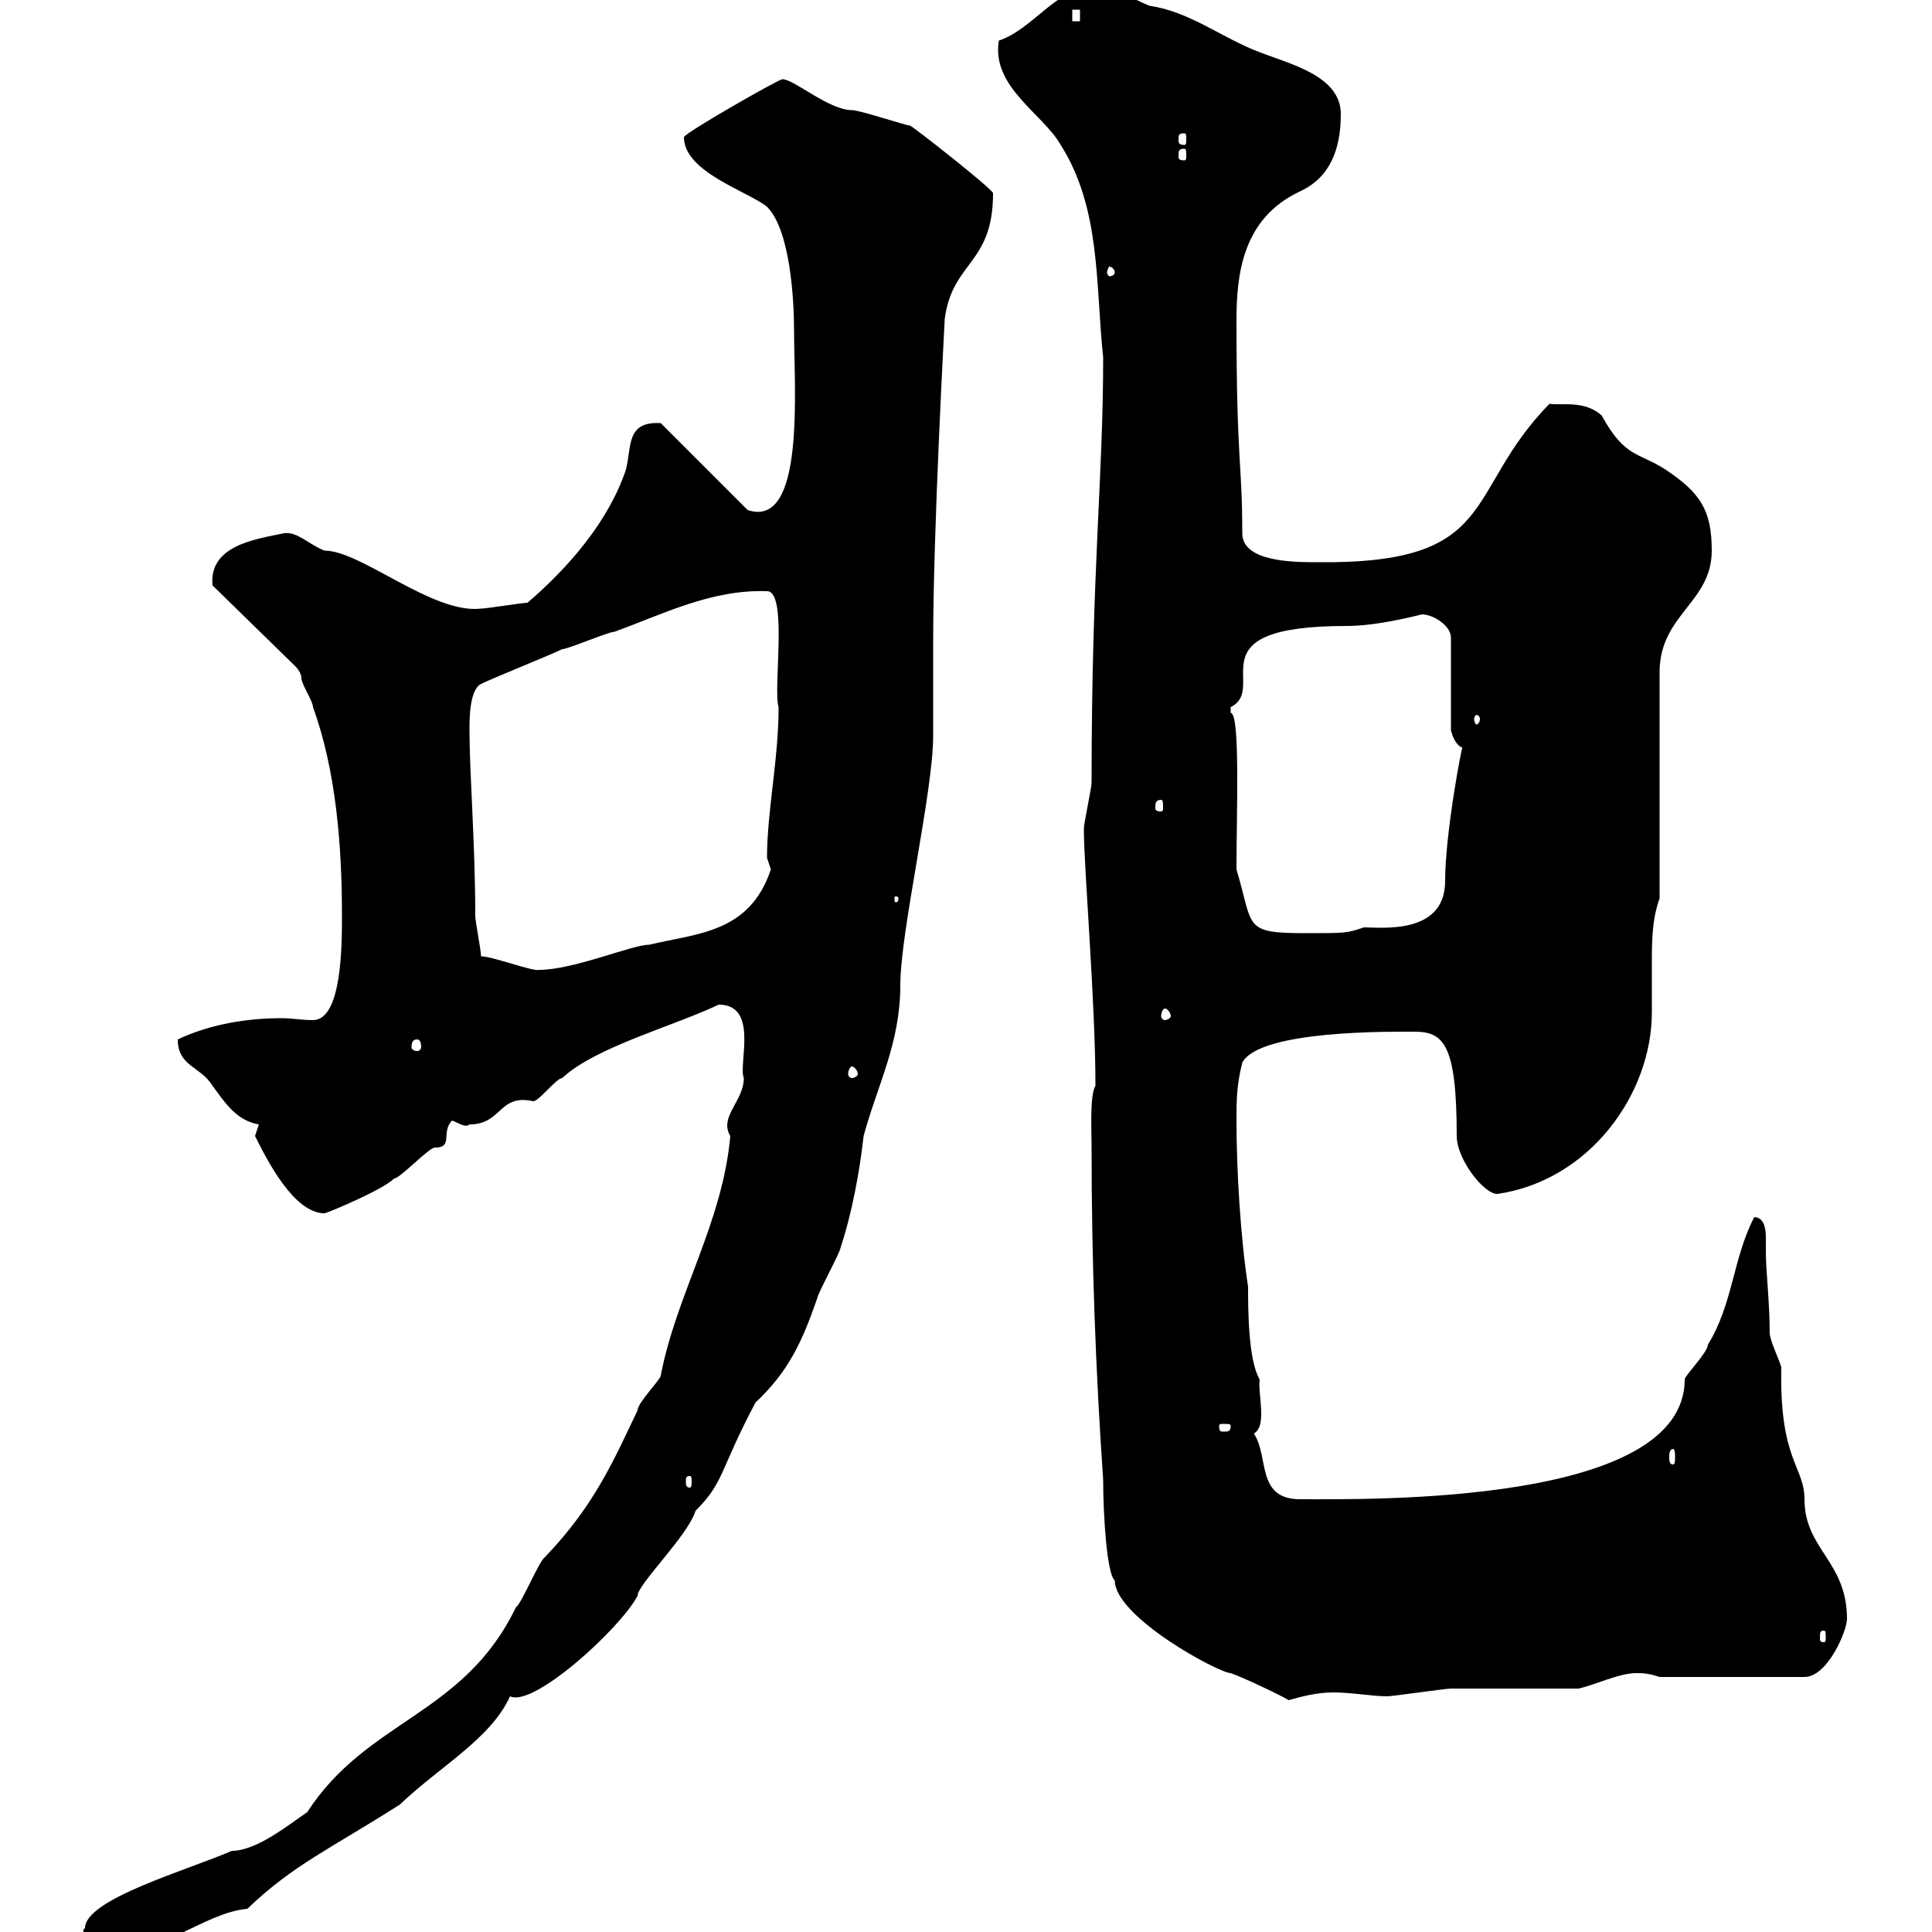<svg xmlns="http://www.w3.org/2000/svg" xmlns:xlink="http://www.w3.org/1999/xlink" width="300" height="300"><path d="M13.20 299.40C12 300 15.30 303 16.20 303C24.30 304.20 31.50 297 38.40 296.40C45.60 289.50 51.30 287.10 62.10 280.20C68.40 274.20 76.20 270 79.20 263.40C82.80 265.20 96.30 252.90 99 247.80C99 246 106.80 238.50 108 234.60C112.50 230.10 111.60 228.60 117.30 217.80C122.40 213 124.50 208.50 126.90 201.60C126.90 201 130.50 194.40 130.50 193.80C132.30 188.40 133.50 181.80 134.10 176.40C136.20 168.60 139.80 162 139.80 153C139.80 144.60 144.90 123 144.90 114.30C144.90 112.50 144.90 101.70 144.90 99.90C144.90 81.90 146.70 49.80 146.70 49.50C147.90 40.50 154.20 41.10 154.20 30C154.20 29.40 141.60 19.50 141.30 19.50C140.70 19.50 133.50 17.10 132.30 17.10C128.70 17.10 123.30 12.30 121.50 12.30C120.90 12.30 106.20 20.70 106.20 21.30C106.20 26.70 116.10 29.70 119.10 32.10C122.70 35.70 123.30 46.50 123.30 51.30C123.30 60.30 125.10 82.20 116.10 79.20L102.60 65.70C97.20 65.40 98.10 69.30 97.20 72.90C94.50 81 88.20 88.20 81.90 93.60C81 93.60 75.60 94.50 74.70 94.50C67.20 95.40 56.10 85.50 50.40 85.50C48 84.60 46.20 82.50 44.10 82.80C39.90 83.70 32.40 84.60 33 90.90L45.90 103.50C45.90 103.50 46.80 104.40 46.80 105.30C46.80 106.20 48.60 108.90 48.60 109.80C52.20 119.70 53.10 131.40 53.10 142.20C53.10 146.70 53.10 158.40 48.60 158.40C46.80 158.40 45.30 158.10 43.80 158.10C38.40 158.10 32.70 159 27.60 161.40C27.60 165.60 31.20 165.60 33 168.60C34.80 171 36.60 174 40.20 174.60L39.60 176.40C41.40 180 45.60 188.40 50.40 188.40C50.70 188.40 59.40 184.80 61.20 183C62.10 183 66.60 178.20 67.50 178.20C70.50 178.20 68.40 175.80 70.20 174C71.10 174.30 72.30 175.20 72.90 174.60C78 174.60 77.40 169.80 82.80 171C83.70 171 86.40 167.40 87.30 167.40C92.40 162.60 104.70 159.30 111.60 156C117.90 156 114.60 165.30 115.50 167.40C115.50 171 111.60 173.40 113.40 176.40C112.20 189.90 105 201 102.60 213.60C102.60 214.20 99 217.80 99 219C95.40 226.50 92.40 233.70 84.60 241.80C83.70 242.40 81 249 80.10 249.60C72 266.40 57 267 47.70 281.40C45 283.20 39.90 287.40 36 287.40C29.10 290.40 13.20 294.90 13.20 299.40ZM169.50 178.20C169.50 195.60 170.10 212.40 171.30 229.80C171.30 235.50 171.90 244.50 173.10 245.40C173.10 251.10 189.30 259.80 191.10 259.80C192.90 260.40 199.20 263.40 200.10 264C202.20 263.40 204.60 262.80 207 262.80C210 262.80 213 263.40 215.40 263.40C216.30 263.40 224.40 262.20 225.30 262.20C228 262.20 242.40 262.20 245.10 262.20C247.80 261.60 251.40 259.80 254.10 259.80C255 259.80 255.90 259.80 257.70 260.40L280.20 260.40C283.80 260.40 286.80 253.20 286.80 251.40C286.80 242.40 280.20 240.60 280.20 232.80C280.20 227.70 276.30 226.80 276.60 212.40C276.60 211.80 274.80 208.20 274.80 207C274.80 202.20 274.20 197.40 274.20 194.40C274.20 193.80 274.20 192.60 274.20 192C274.20 190.80 273.90 189 272.40 189C269.10 195.30 269.10 202.50 265.20 208.80C265.20 210 261.60 213.60 261.60 214.20C261.60 233.70 212.70 232.80 201.90 232.80C195 232.80 197.10 226.20 194.70 222.60C196.80 221.40 195.30 216.60 195.60 214.20C193.80 211.20 193.80 203.10 193.80 199.80C192.60 192 192 181.50 192 174C192 171 192 168.60 192.90 165C195.60 159.90 216.30 160.20 219.60 160.20C224.10 160.20 226.20 162 226.20 176.40C226.20 180 230.40 185.40 232.50 185.40C246.90 183.30 256.50 169.80 256.50 157.20C256.50 154.50 256.50 152.10 256.50 149.40C256.50 146.40 256.50 142.80 257.70 139.50L257.70 104.40C257.70 95.40 265.80 93.60 265.80 85.50C265.80 79.20 264 76.50 258.60 72.90C254.40 70.20 252.30 71.10 248.70 64.50C246 62.10 242.40 63 240.60 62.70C227.10 76.50 233.10 87.60 204.60 87.30C201 87.30 192.90 87.30 192.90 82.80C192.90 71.70 192 72 192 49.80C192 42.60 192.90 33.90 201.90 29.70C206.40 27.60 208.20 23.40 208.20 17.70C208.20 11.70 200.10 9.90 195.60 8.10C189.90 6 184.80 1.80 178.50 0.90C175.50-0.30 173.10-2.10 170.10-2.10C164.10-2.10 160.50 4.50 155.10 6.30C153.90 13.50 162 17.70 164.70 22.50C171 32.40 170.10 44.40 171.30 55.50C171.30 74.40 169.50 88.20 169.50 121.50C169.50 122.40 168.30 127.80 168.30 128.70C168.30 134.70 170.10 155.70 170.10 168.60C169.20 170.10 169.50 175.50 169.50 178.20ZM283.20 253.20C283.50 253.20 283.50 253.50 283.50 254.40C283.50 254.70 283.50 255 283.20 255C282.60 255 282.60 254.70 282.60 254.40C282.60 253.50 282.60 253.20 283.20 253.20ZM107.10 229.20C107.40 229.20 107.40 229.50 107.40 230.10C107.40 230.40 107.40 231 107.10 231C106.50 231 106.50 230.40 106.50 230.10C106.50 229.50 106.50 229.20 107.10 229.20ZM259.80 225C260.10 225 260.10 225.90 260.10 226.20C260.10 226.80 260.10 227.40 259.80 227.40C259.20 227.40 259.20 226.80 259.20 226.20C259.20 225.90 259.20 225 259.80 225ZM191.10 221.40C191.10 222.30 190.80 222.30 189.90 222.30C189.60 222.30 189.30 222.30 189.30 221.40C189.30 221.10 189.60 221.10 189.90 221.10C190.80 221.10 191.10 221.10 191.10 221.40ZM132.30 165.60C132.60 165.60 133.20 166.20 133.20 166.80C133.20 167.10 132.60 167.40 132.30 167.40C132 167.40 131.70 167.10 131.70 166.80C131.70 166.20 132 165.60 132.30 165.60ZM64.80 161.40C65.10 161.40 65.40 161.70 65.40 162.60C65.40 162.90 65.10 163.20 64.80 163.20C64.20 163.20 63.90 162.90 63.90 162.60C63.90 161.70 64.20 161.40 64.80 161.40ZM180.90 156.60C181.20 156.60 181.80 157.20 181.80 157.80C181.80 158.10 181.20 158.40 180.90 158.40C180.60 158.40 180.30 158.10 180.30 157.80C180.30 157.20 180.60 156.60 180.90 156.60ZM74.70 148.50C74.70 147.60 73.80 143.10 73.80 142.20C73.80 131.10 72.90 120 72.90 113.40C72.90 111.60 72.90 107.10 74.70 106.20C76.50 105.30 85.50 101.70 87.30 100.80C88.20 100.80 94.50 98.10 95.40 98.10C102.90 95.40 110.40 91.50 119.10 91.80C122.40 91.80 120 107.10 120.90 109.80C120.90 117.90 119.10 126 119.10 133.20C119.10 133.20 119.70 135 119.70 135C116.40 144.90 108.30 144.90 100.80 146.70C98.10 146.70 89.10 150.60 83.70 150.60C82.80 150.90 76.50 148.50 74.70 148.50ZM192 135C192 126 192.60 110.70 191.10 110.70C191.10 110.70 191.10 110.70 191.10 109.80C197.10 106.80 184.80 97.20 209.10 97.20C213.30 97.20 218.40 96 220.80 95.40C222.60 95.40 225.30 97.20 225.30 99L225.30 113.40C225.60 114.60 226.20 115.80 227.10 116.10C227.10 115.20 224.40 129.30 224.40 136.80C224.40 145.20 214.50 144 211.80 144C209.10 144.90 209.10 144.90 202.80 144.90C192.90 144.90 194.70 144 192 135ZM139.50 139.50C139.50 140.10 139.20 140.10 139.20 140.10C138.90 140.10 138.90 140.10 138.90 139.50C138.90 139.20 138.90 139.20 139.20 139.20C139.20 139.20 139.50 139.20 139.50 139.50ZM180.30 124.20C180.60 124.20 180.60 124.80 180.60 125.40C180.60 125.70 180.60 126 180.30 126C179.40 126 179.40 125.70 179.40 125.40C179.40 124.80 179.40 124.20 180.30 124.20ZM229.80 111.60C229.80 112.20 229.50 112.50 229.20 112.50C229.20 112.50 228.90 112.20 228.90 111.60C228.90 111.30 229.20 111 229.20 111C229.50 111 229.80 111.30 229.80 111.60ZM173.10 42.30C173.10 42.60 172.80 42.90 172.20 42.90C172.20 42.90 171.90 42.60 171.90 42.30C171.90 42 172.20 41.40 172.20 41.40C172.80 41.40 173.10 42 173.10 42.30ZM183.90 23.10C184.20 23.10 184.20 23.40 184.20 24.30C184.20 24.60 184.20 24.90 183.90 24.90C183 24.90 183 24.60 183 24.30C183 23.40 183 23.10 183.90 23.10ZM183.90 20.70C184.20 20.70 184.20 21 184.20 21.60C184.20 22.20 184.20 22.50 183.90 22.50C183 22.50 183 22.20 183 21.60C183 21 183 20.70 183.90 20.70ZM166.50 1.50L167.70 1.50L167.70 3.30L166.50 3.30Z"/></svg>